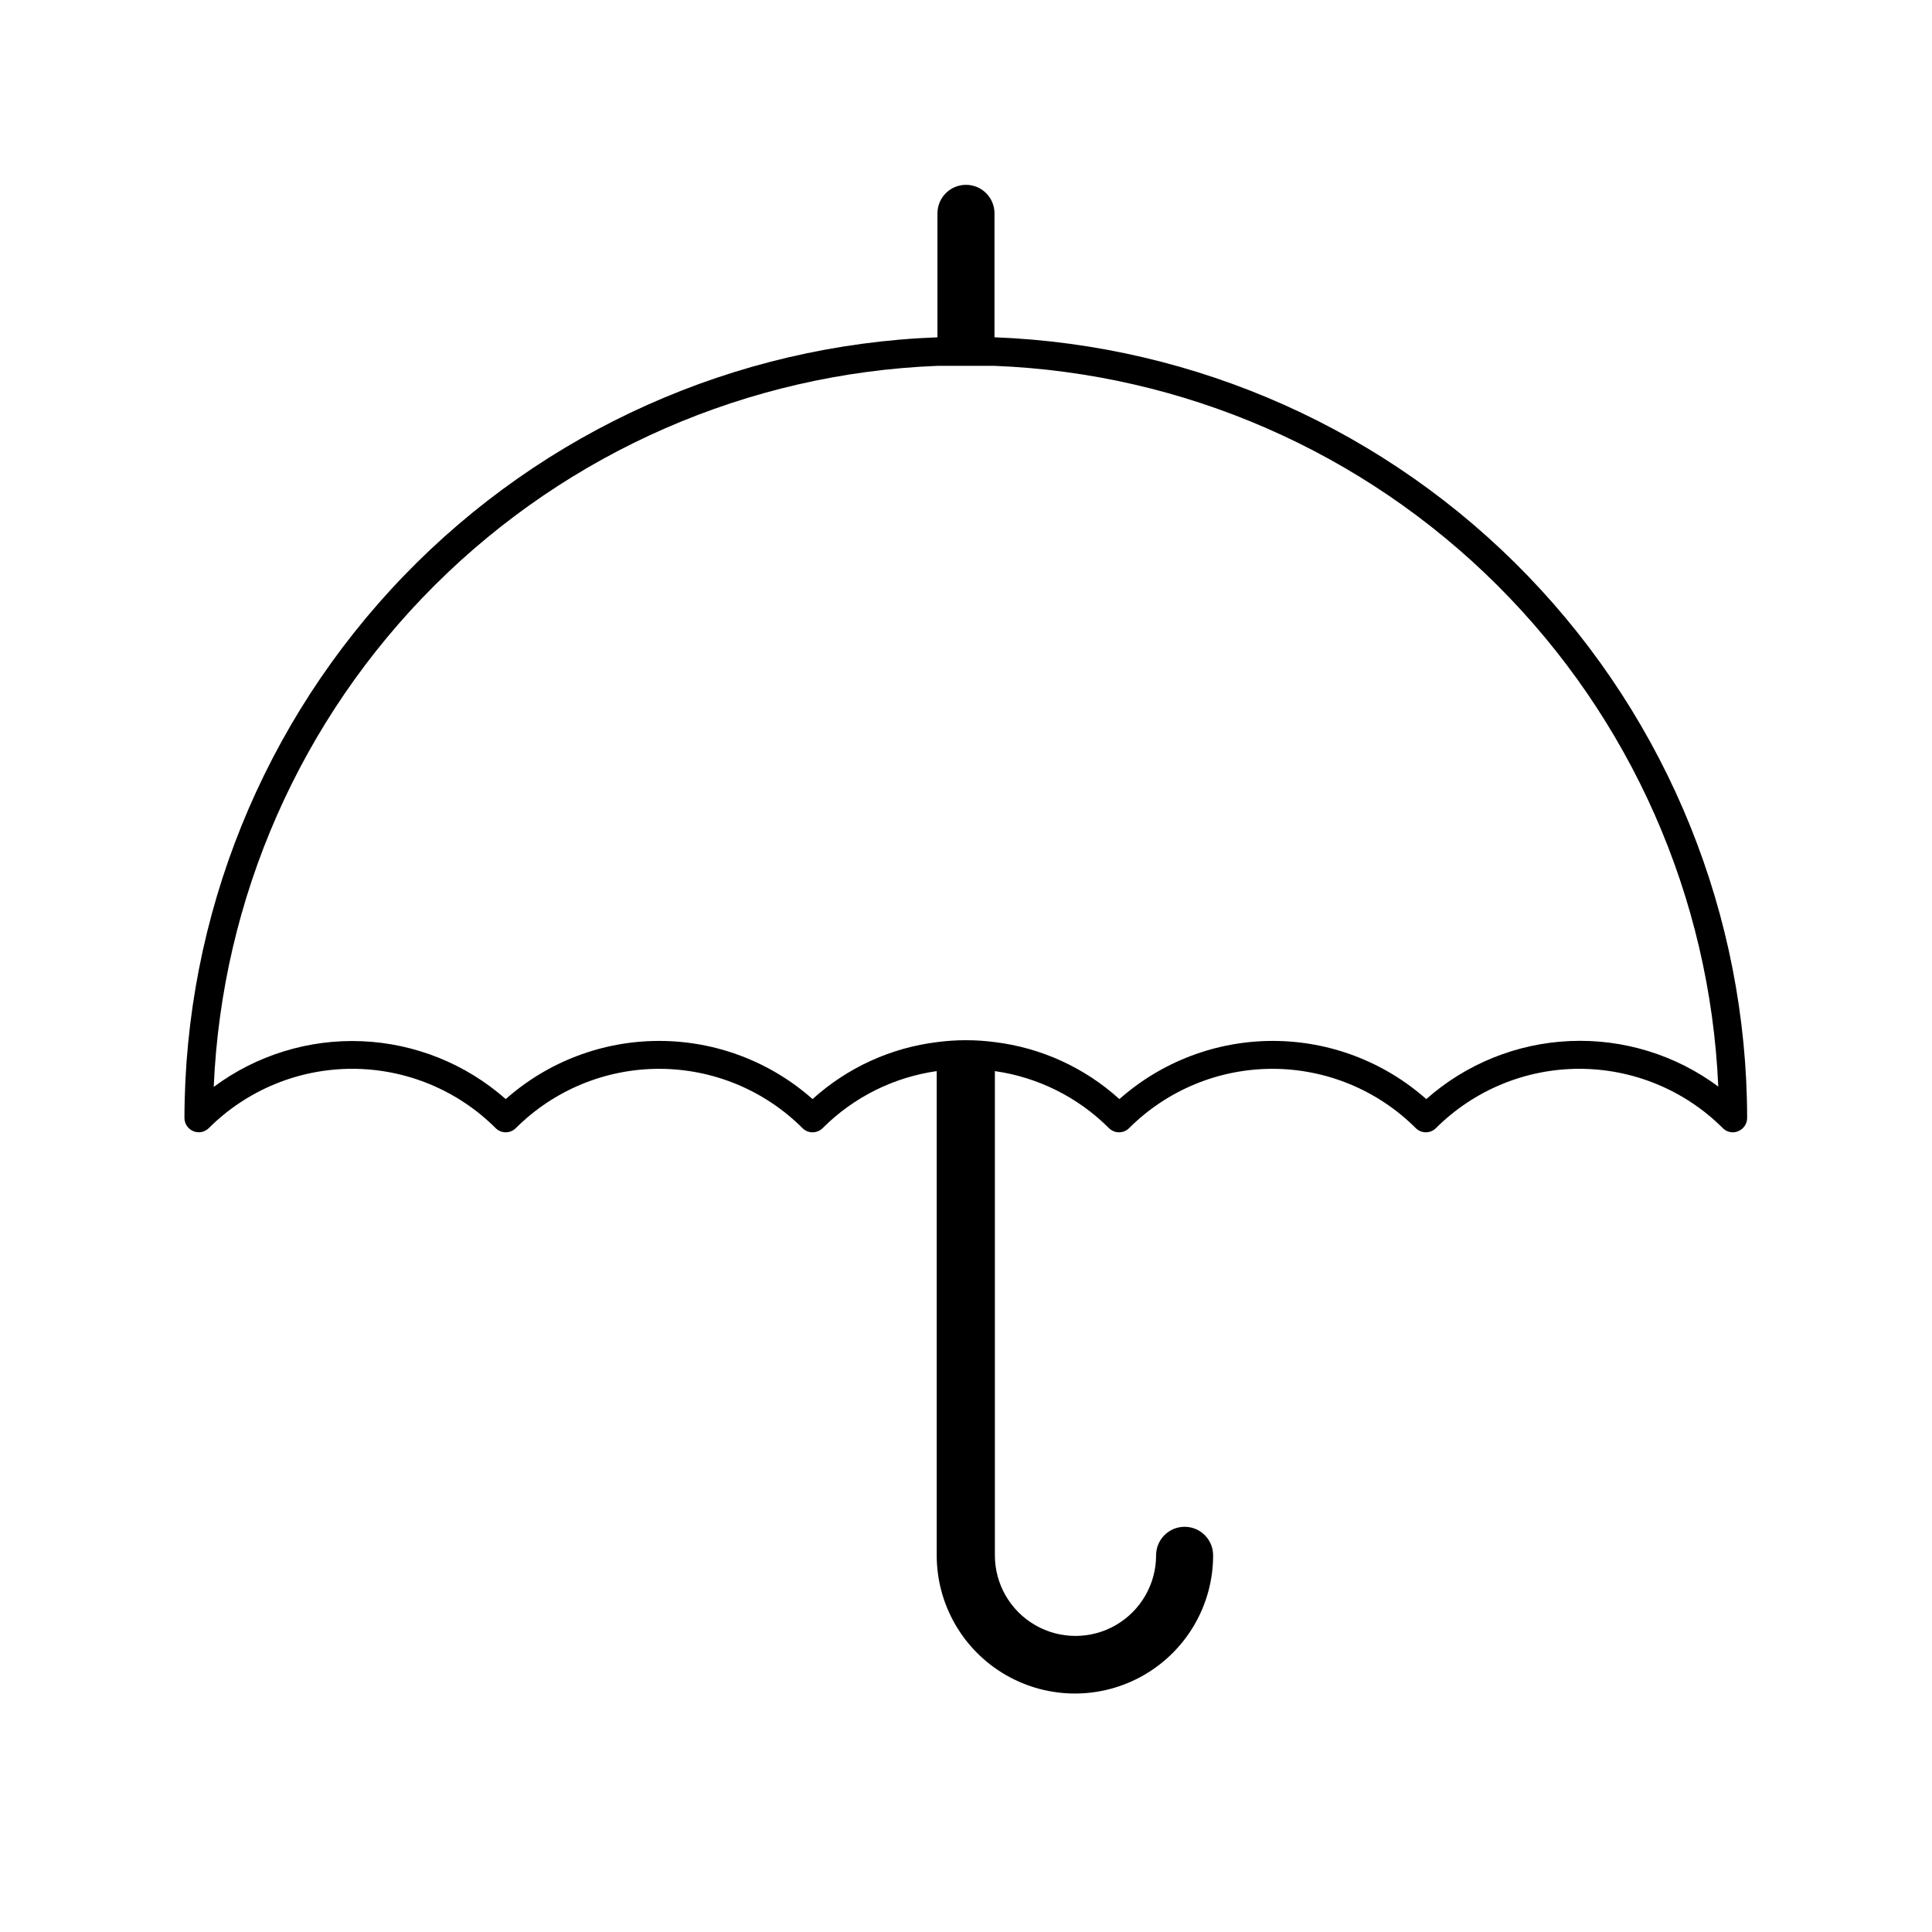 <?xml version="1.0" encoding="UTF-8"?>
<!-- Uploaded to: SVG Repo, www.svgrepo.com, Generator: SVG Repo Mixer Tools -->
<svg fill="#000000" width="800px" height="800px" version="1.1" viewBox="144 144 512 512" xmlns="http://www.w3.org/2000/svg">
 <path d="m407.55 233.39v-32.852c0-4.172-3.383-7.555-7.555-7.555-4.176 0-7.559 3.383-7.559 7.555v32.852c-53.559 2.004-104.26 24.672-141.46 63.25-37.207 38.578-58.027 90.066-58.094 143.66 0.012 1.531 0.945 2.902 2.367 3.477 1.398 0.582 3.012 0.266 4.082-0.809 10.086-10.07 23.758-15.723 38.012-15.723s27.926 5.652 38.012 15.723c1.477 1.473 3.867 1.473 5.34 0 10.082-10.066 23.742-15.719 37.988-15.719s27.906 5.652 37.988 15.719c1.473 1.473 3.863 1.473 5.34 0 8.172-8.18 18.781-13.484 30.227-15.113v128.32c0 13.086 6.984 25.176 18.316 31.719 11.332 6.543 25.293 6.543 36.625 0 11.332-6.543 18.312-18.633 18.312-31.719 0-4.176-3.383-7.559-7.555-7.559-4.176 0-7.559 3.383-7.559 7.559 0 7.633-4.07 14.684-10.68 18.5-6.609 3.816-14.754 3.816-21.363 0-6.609-3.816-10.68-10.867-10.68-18.5v-128.32c11.449 1.629 22.055 6.934 30.23 15.113 1.473 1.473 3.863 1.473 5.34 0 10.078-10.066 23.742-15.719 37.984-15.719 14.246 0 27.91 5.652 37.988 15.719 1.477 1.473 3.867 1.473 5.34 0 10.09-10.07 23.762-15.723 38.012-15.723 14.254 0 27.926 5.652 38.016 15.723 0.707 0.711 1.668 1.109 2.668 1.109 0.488-0.004 0.965-0.105 1.41-0.301 1.422-0.574 2.359-1.945 2.371-3.477-0.066-53.582-20.875-105.05-58.059-143.63-37.184-38.574-87.859-61.258-141.4-63.285zm114.42 201.88c-11.215-9.934-25.68-15.418-40.66-15.418s-29.441 5.484-40.656 15.418c-9.207-8.34-20.77-13.621-33.102-15.113-5.016-0.656-10.098-0.656-15.113 0-12.332 1.492-23.895 6.773-33.102 15.113-11.211-9.934-25.676-15.418-40.656-15.418-14.98 0-29.445 5.484-40.656 15.418-10.574-9.332-24.031-14.746-38.121-15.336-14.09-0.586-27.953 3.691-39.266 12.109 2.148-50.109 23.066-97.582 58.602-132.98 35.531-35.402 83.078-56.145 133.2-58.109h7.559 7.559-0.004c50.105 1.965 97.637 22.691 133.17 58.074 35.531 35.379 56.461 82.824 58.633 132.92-11.32-8.41-25.191-12.668-39.281-12.062-14.09 0.605-27.543 6.039-38.102 15.387z"/>
</svg>